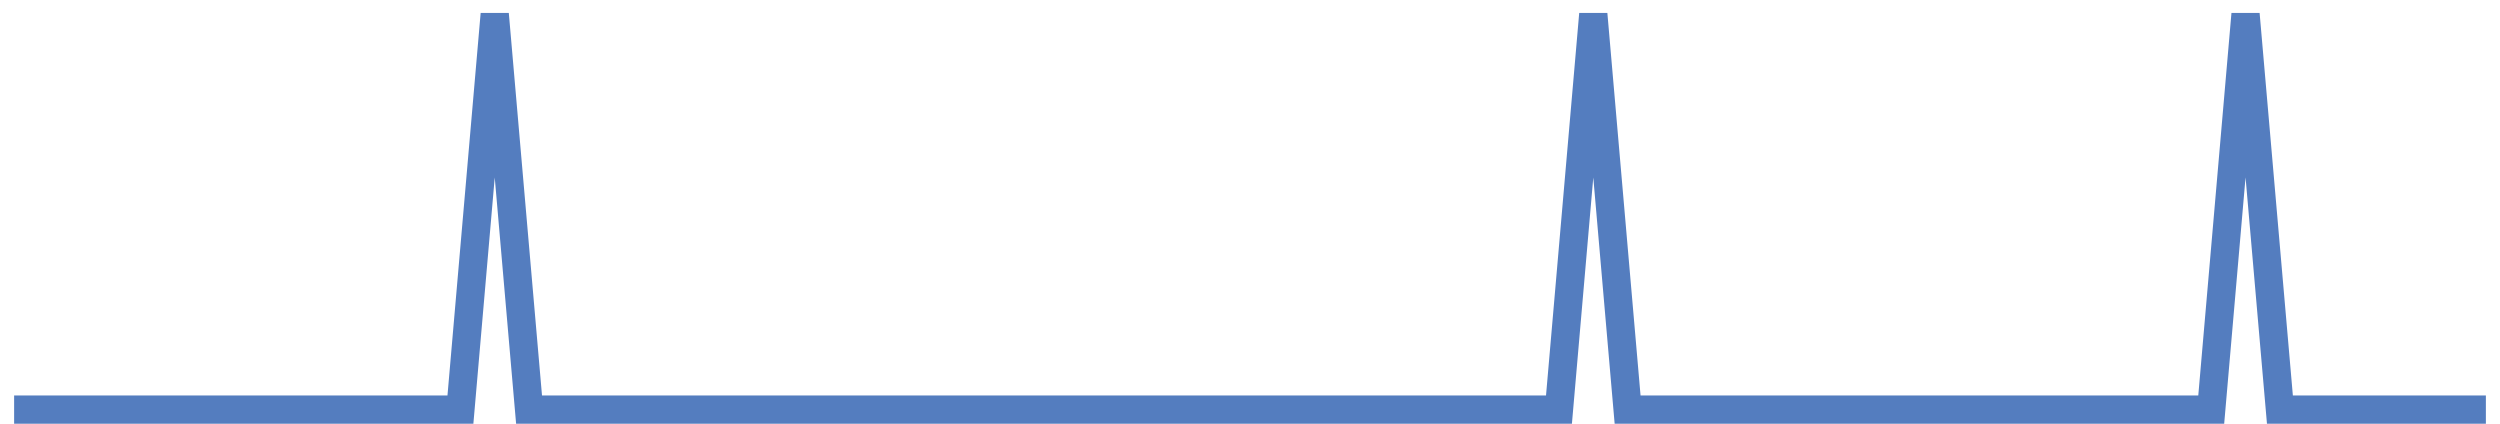 <?xml version="1.0" encoding="UTF-8"?>
<svg xmlns="http://www.w3.org/2000/svg" xmlns:xlink="http://www.w3.org/1999/xlink" width="177pt" height="30pt" viewBox="0 0 177 30" version="1.1">
<g id="surface3178471">
<path style="fill:none;stroke-width:2;stroke-linecap:butt;stroke-linejoin:miter;stroke:rgb(32.941%,49.02%,74.902%);stroke-opacity:1;stroke-miterlimit:10;" d="M 1 29 L 32.598 29 L 35.027 1 L 37.457 29 L 110.375 29 L 112.805 1 L 115.234 29 L 156.555 29 L 158.984 1 L 161.418 29 L 176 29 "/>
</g>
</svg>
